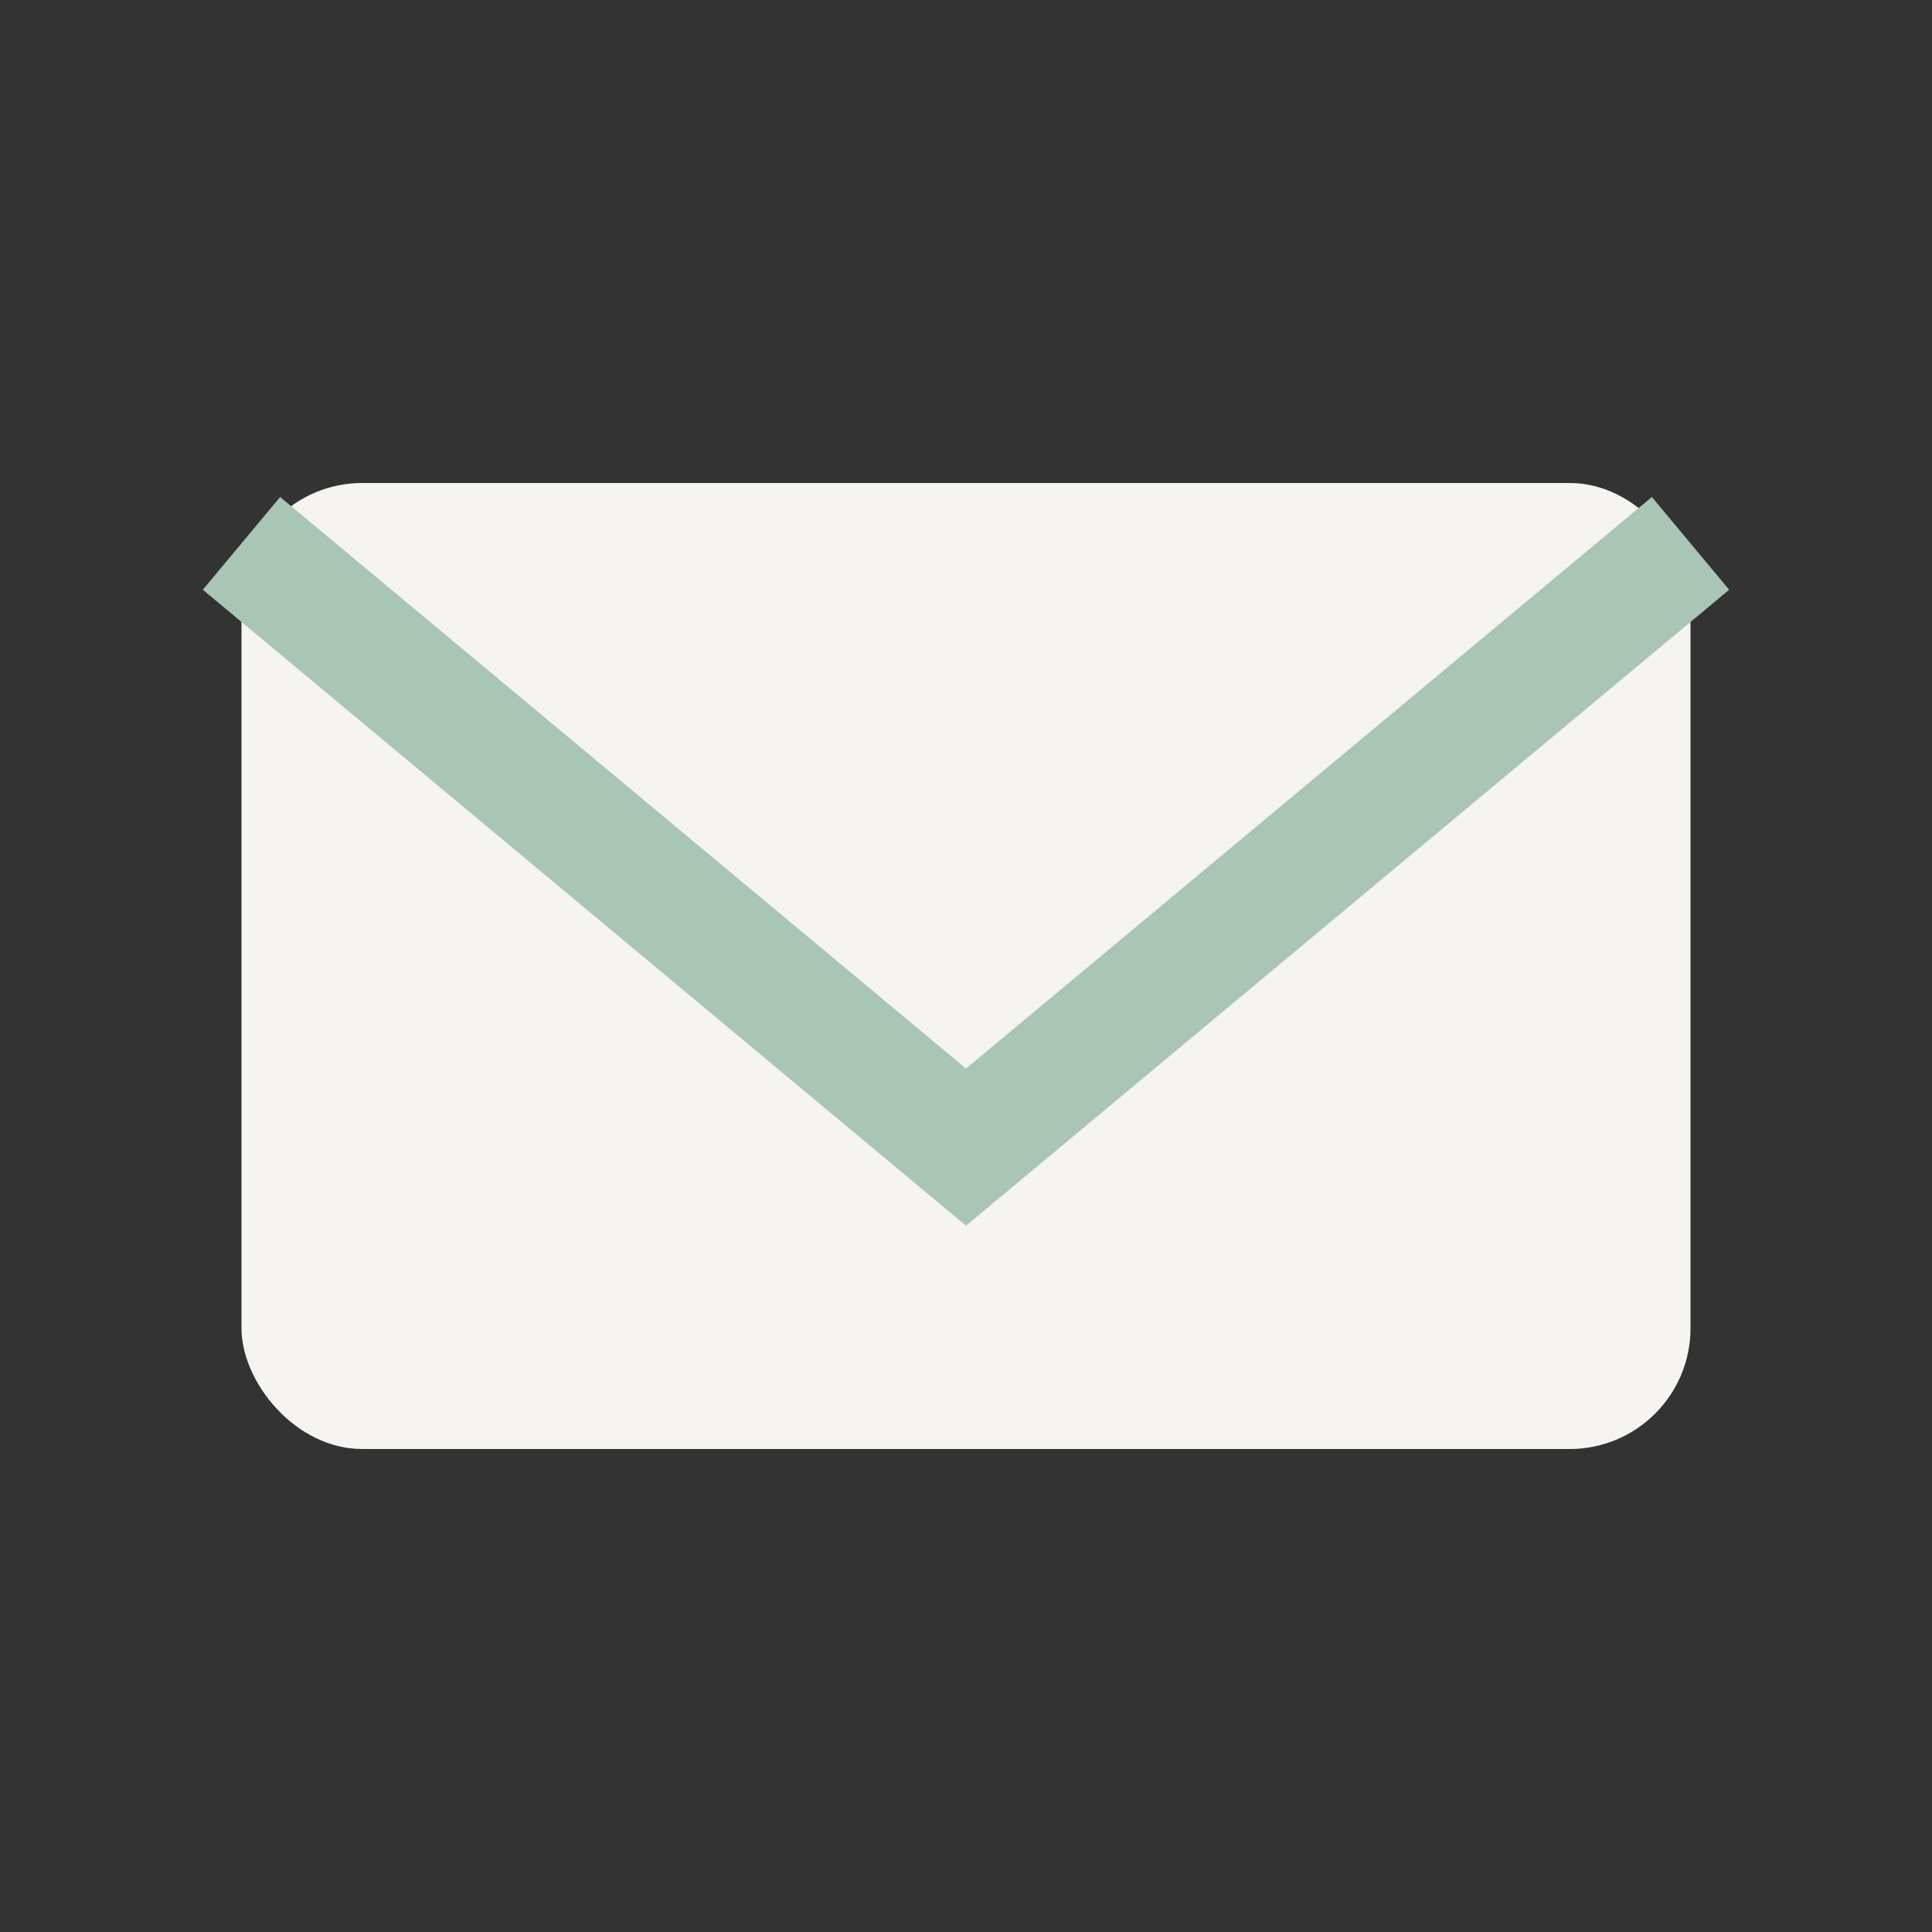 <?xml version="1.0" encoding="UTF-8"?>
<svg xmlns="http://www.w3.org/2000/svg" width="32" height="32" viewBox="0 0 32 32"><rect x="0" y="0" width="32" height="32" fill="#333333" stroke="none"/><rect fill="#F6F4F0" x="4" y="8" width="24" height="16" rx="2"/><polyline points="4,9 16,19 28,9" fill="none" stroke="#A9C5B5" stroke-width="2"/></svg>